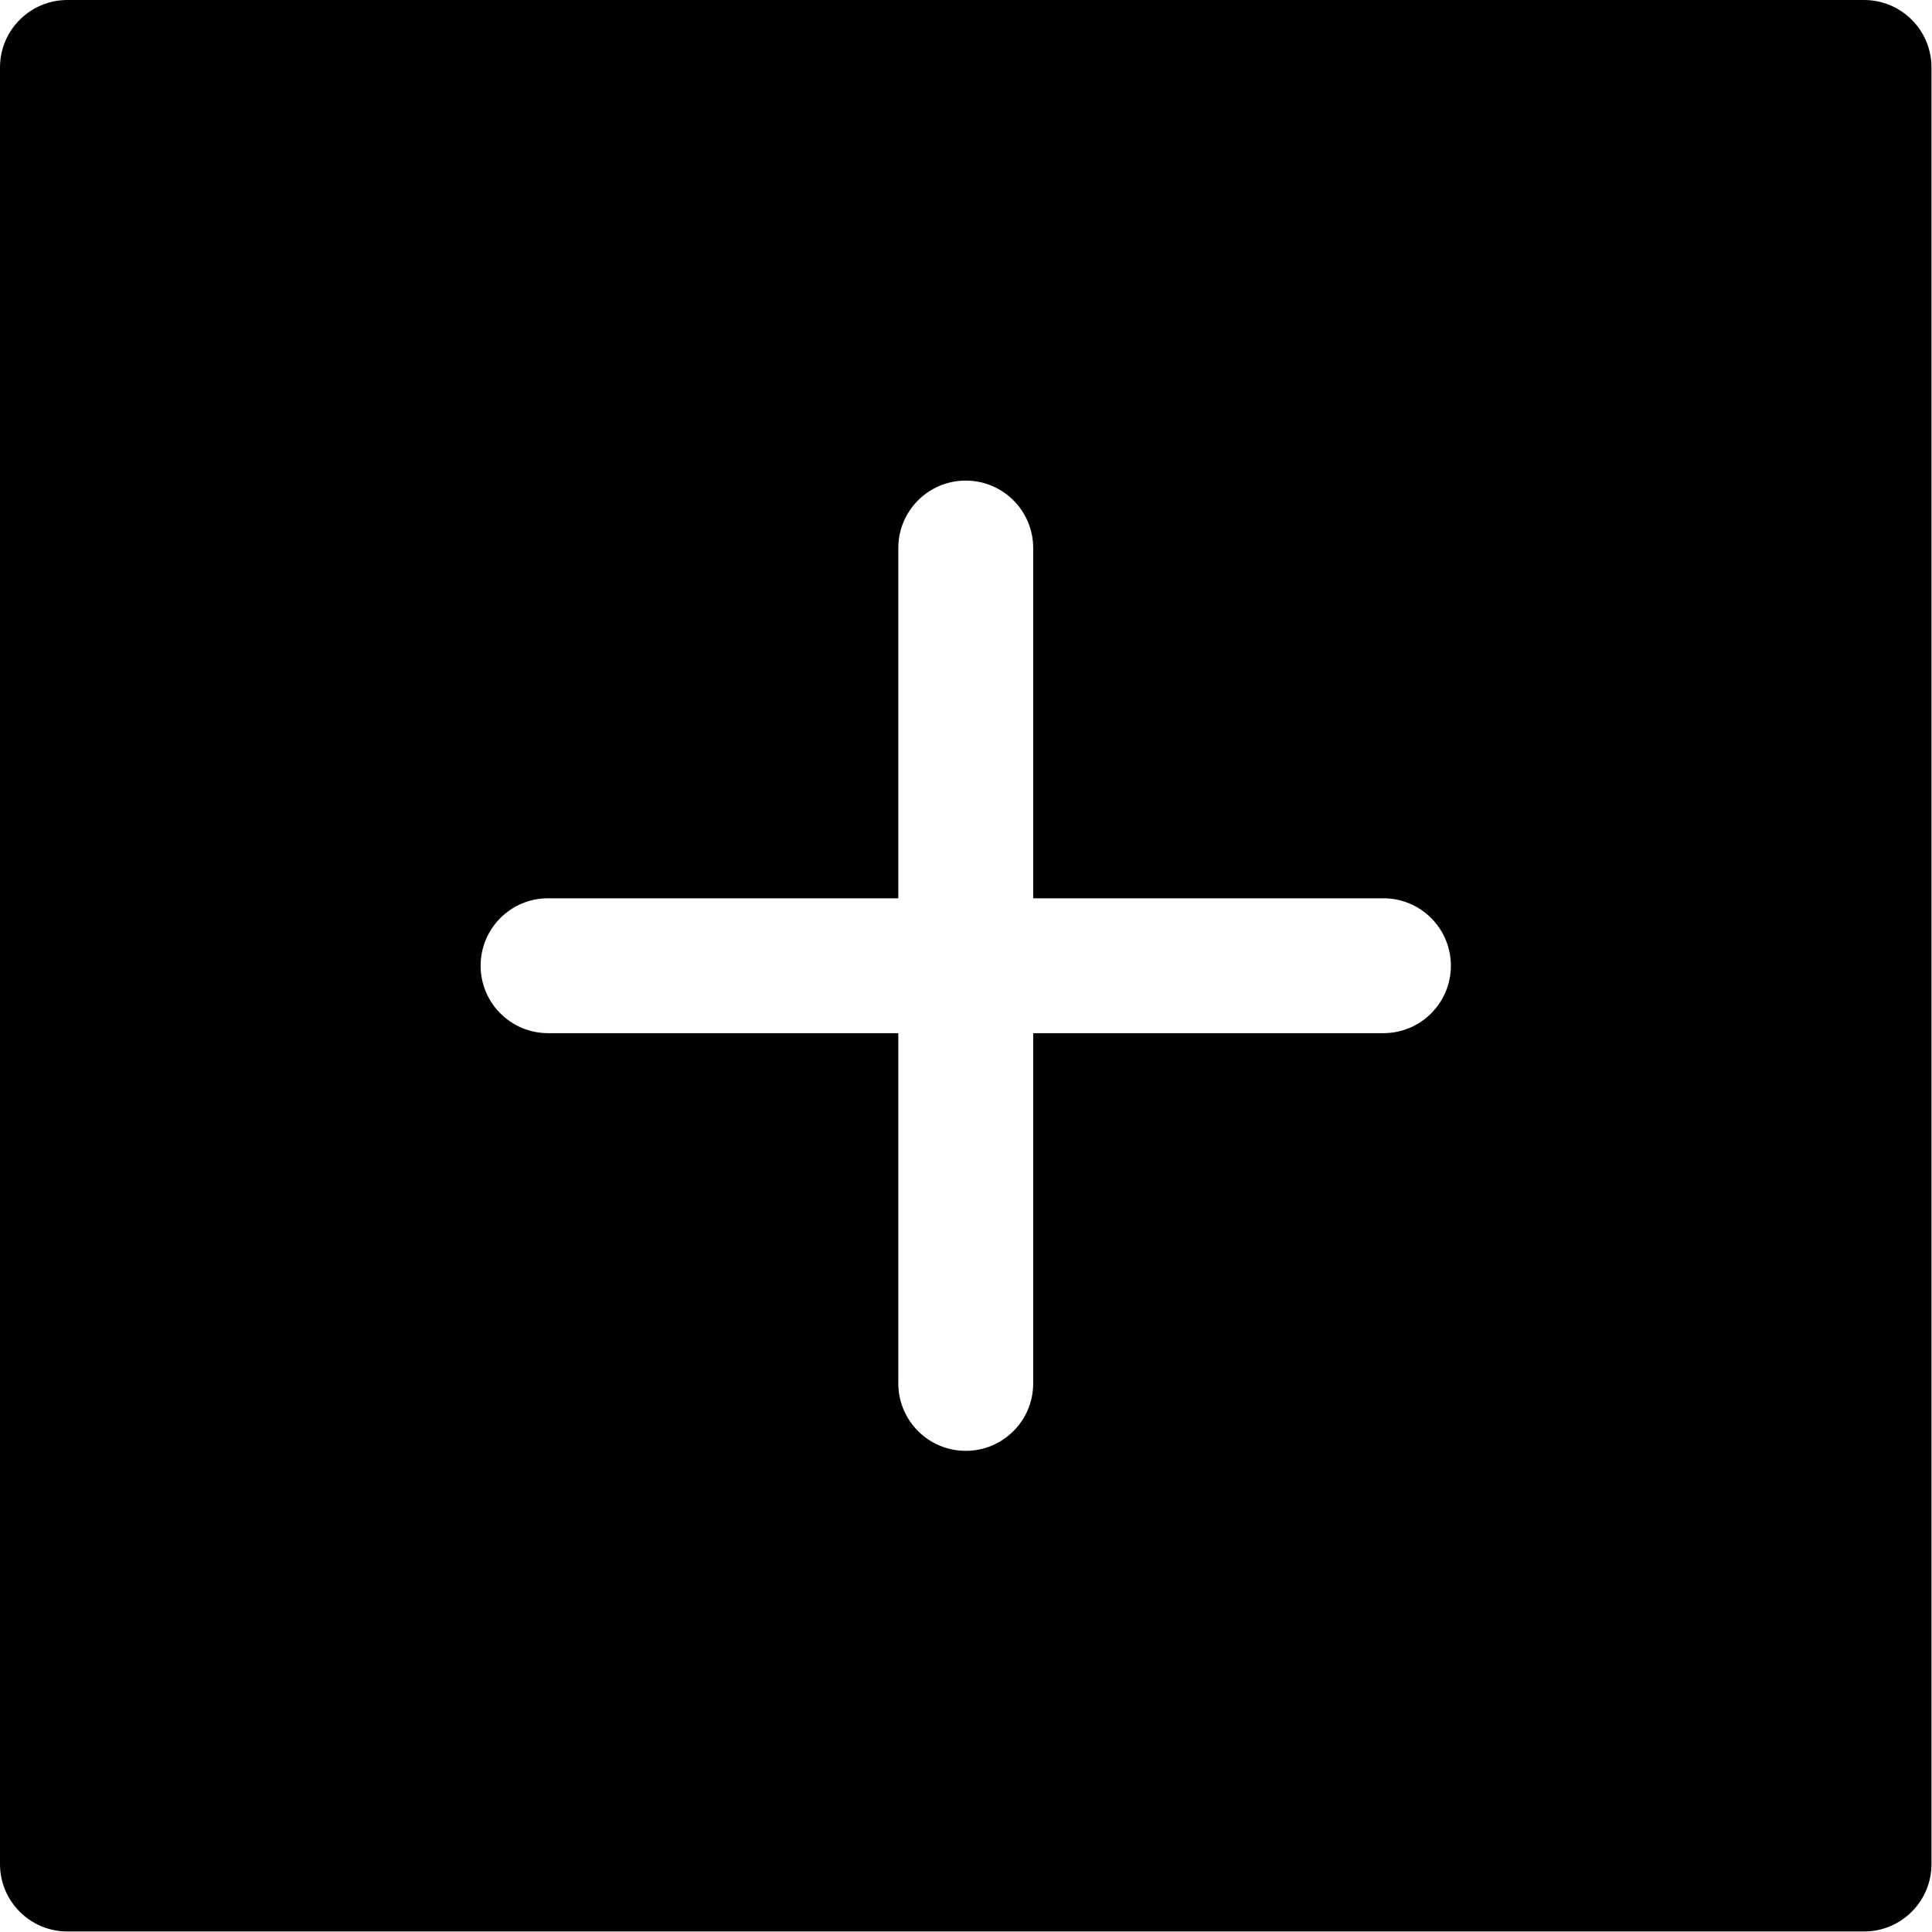 <svg width="376" height="376" viewBox="0 0 376 376" fill="none" xmlns="http://www.w3.org/2000/svg">
<path d="M362.775 0H13.125C5.875 0 0 5.875 0 13.125V362.775C0 370.025 5.875 375.9 13.125 375.9H362.775C370.025 375.9 375.9 370.025 375.9 362.775V13.125C375.9 5.875 370.025 0 362.775 0V0ZM269.24 201.07H201.076V269.234C201.076 276.48 195.201 282.359 187.951 282.359C180.701 282.359 174.826 276.48 174.826 269.234V201.07H106.662C99.416 201.07 93.537 195.195 93.537 187.945C93.537 180.695 99.416 174.82 106.662 174.82H174.826V106.656C174.826 99.41 180.701 93.531 187.951 93.531C195.201 93.531 201.076 99.41 201.076 106.656V174.82H269.24C276.486 174.82 282.365 180.695 282.365 187.945C282.365 195.195 276.486 201.07 269.24 201.07Z" fill="black" stroke-width="2%"/>
</svg>
